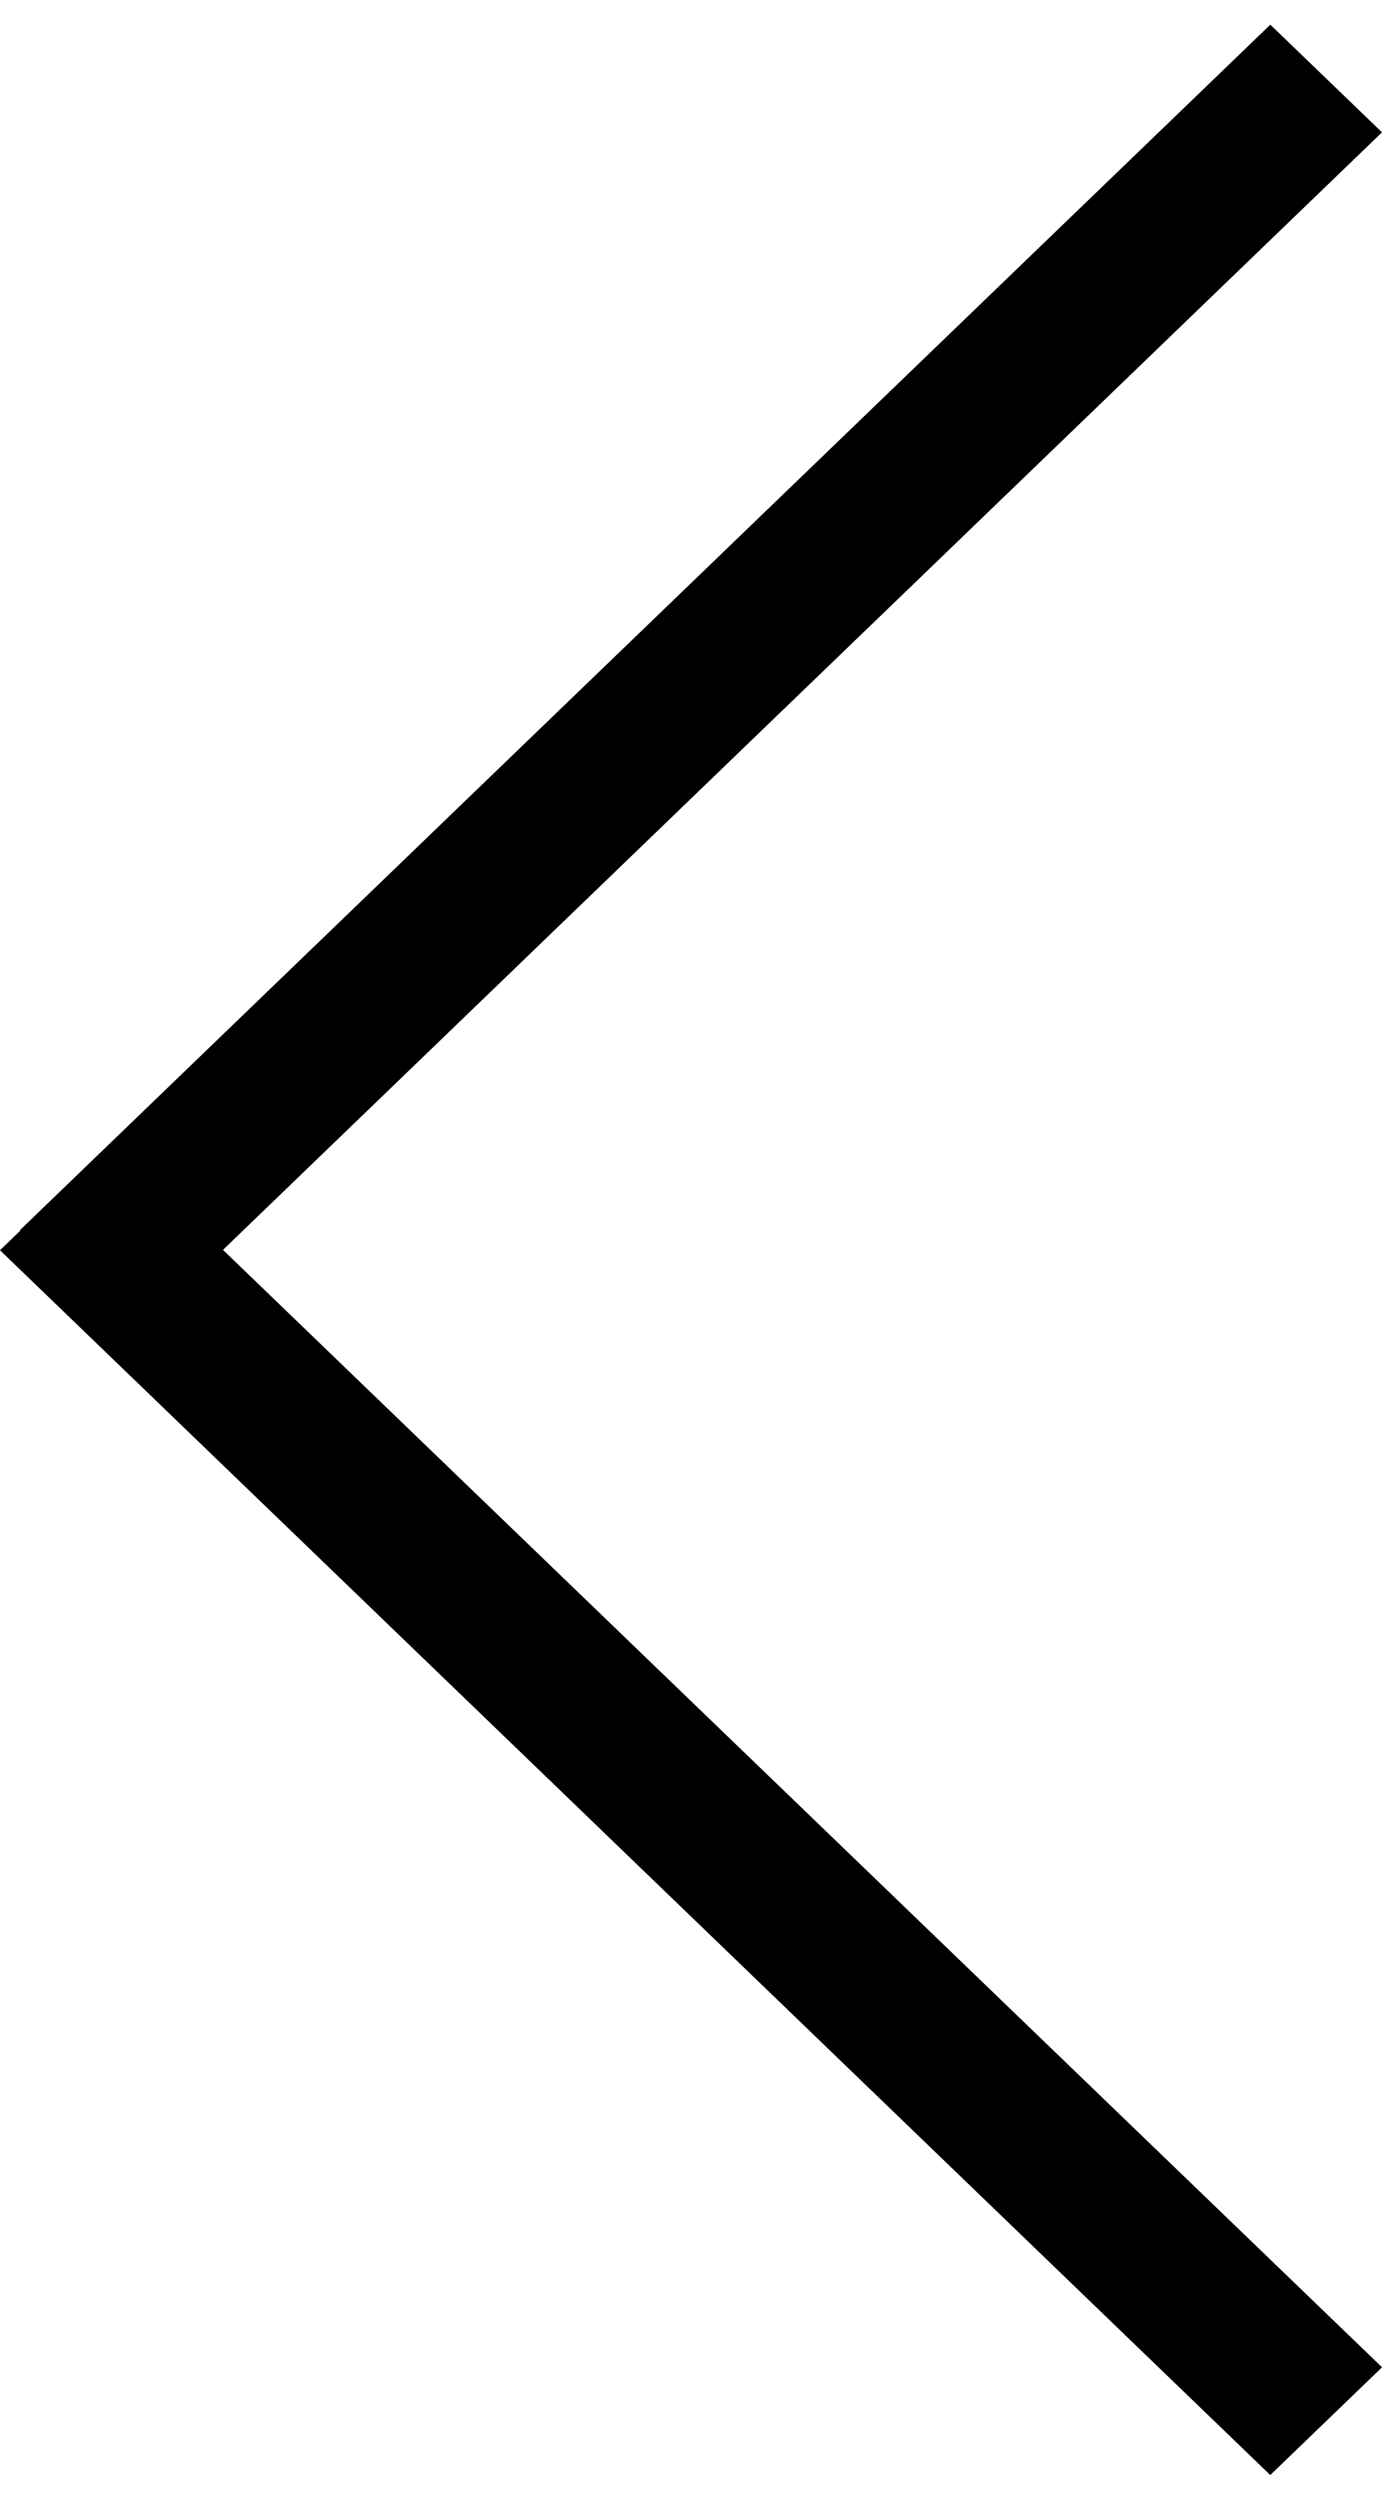 <svg xmlns="http://www.w3.org/2000/svg" width="10.614" height="19.194" viewBox="0 0 10.614 19.194"><g transform="translate(10.614 0.189) rotate(90)"><g transform="translate(0.827 0) rotate(45)"><path d="M.533.059,1.725.037,1.479,13.372l-1.191.022Z" transform="translate(13.394 -0.288) rotate(90)"/></g><g transform="translate(19.238 1.199) rotate(135)"><path d="M0,0,1.191.022,1.441,13.57.249,13.548Z" transform="translate(13.607 0.292) rotate(90)"/></g></g></svg>